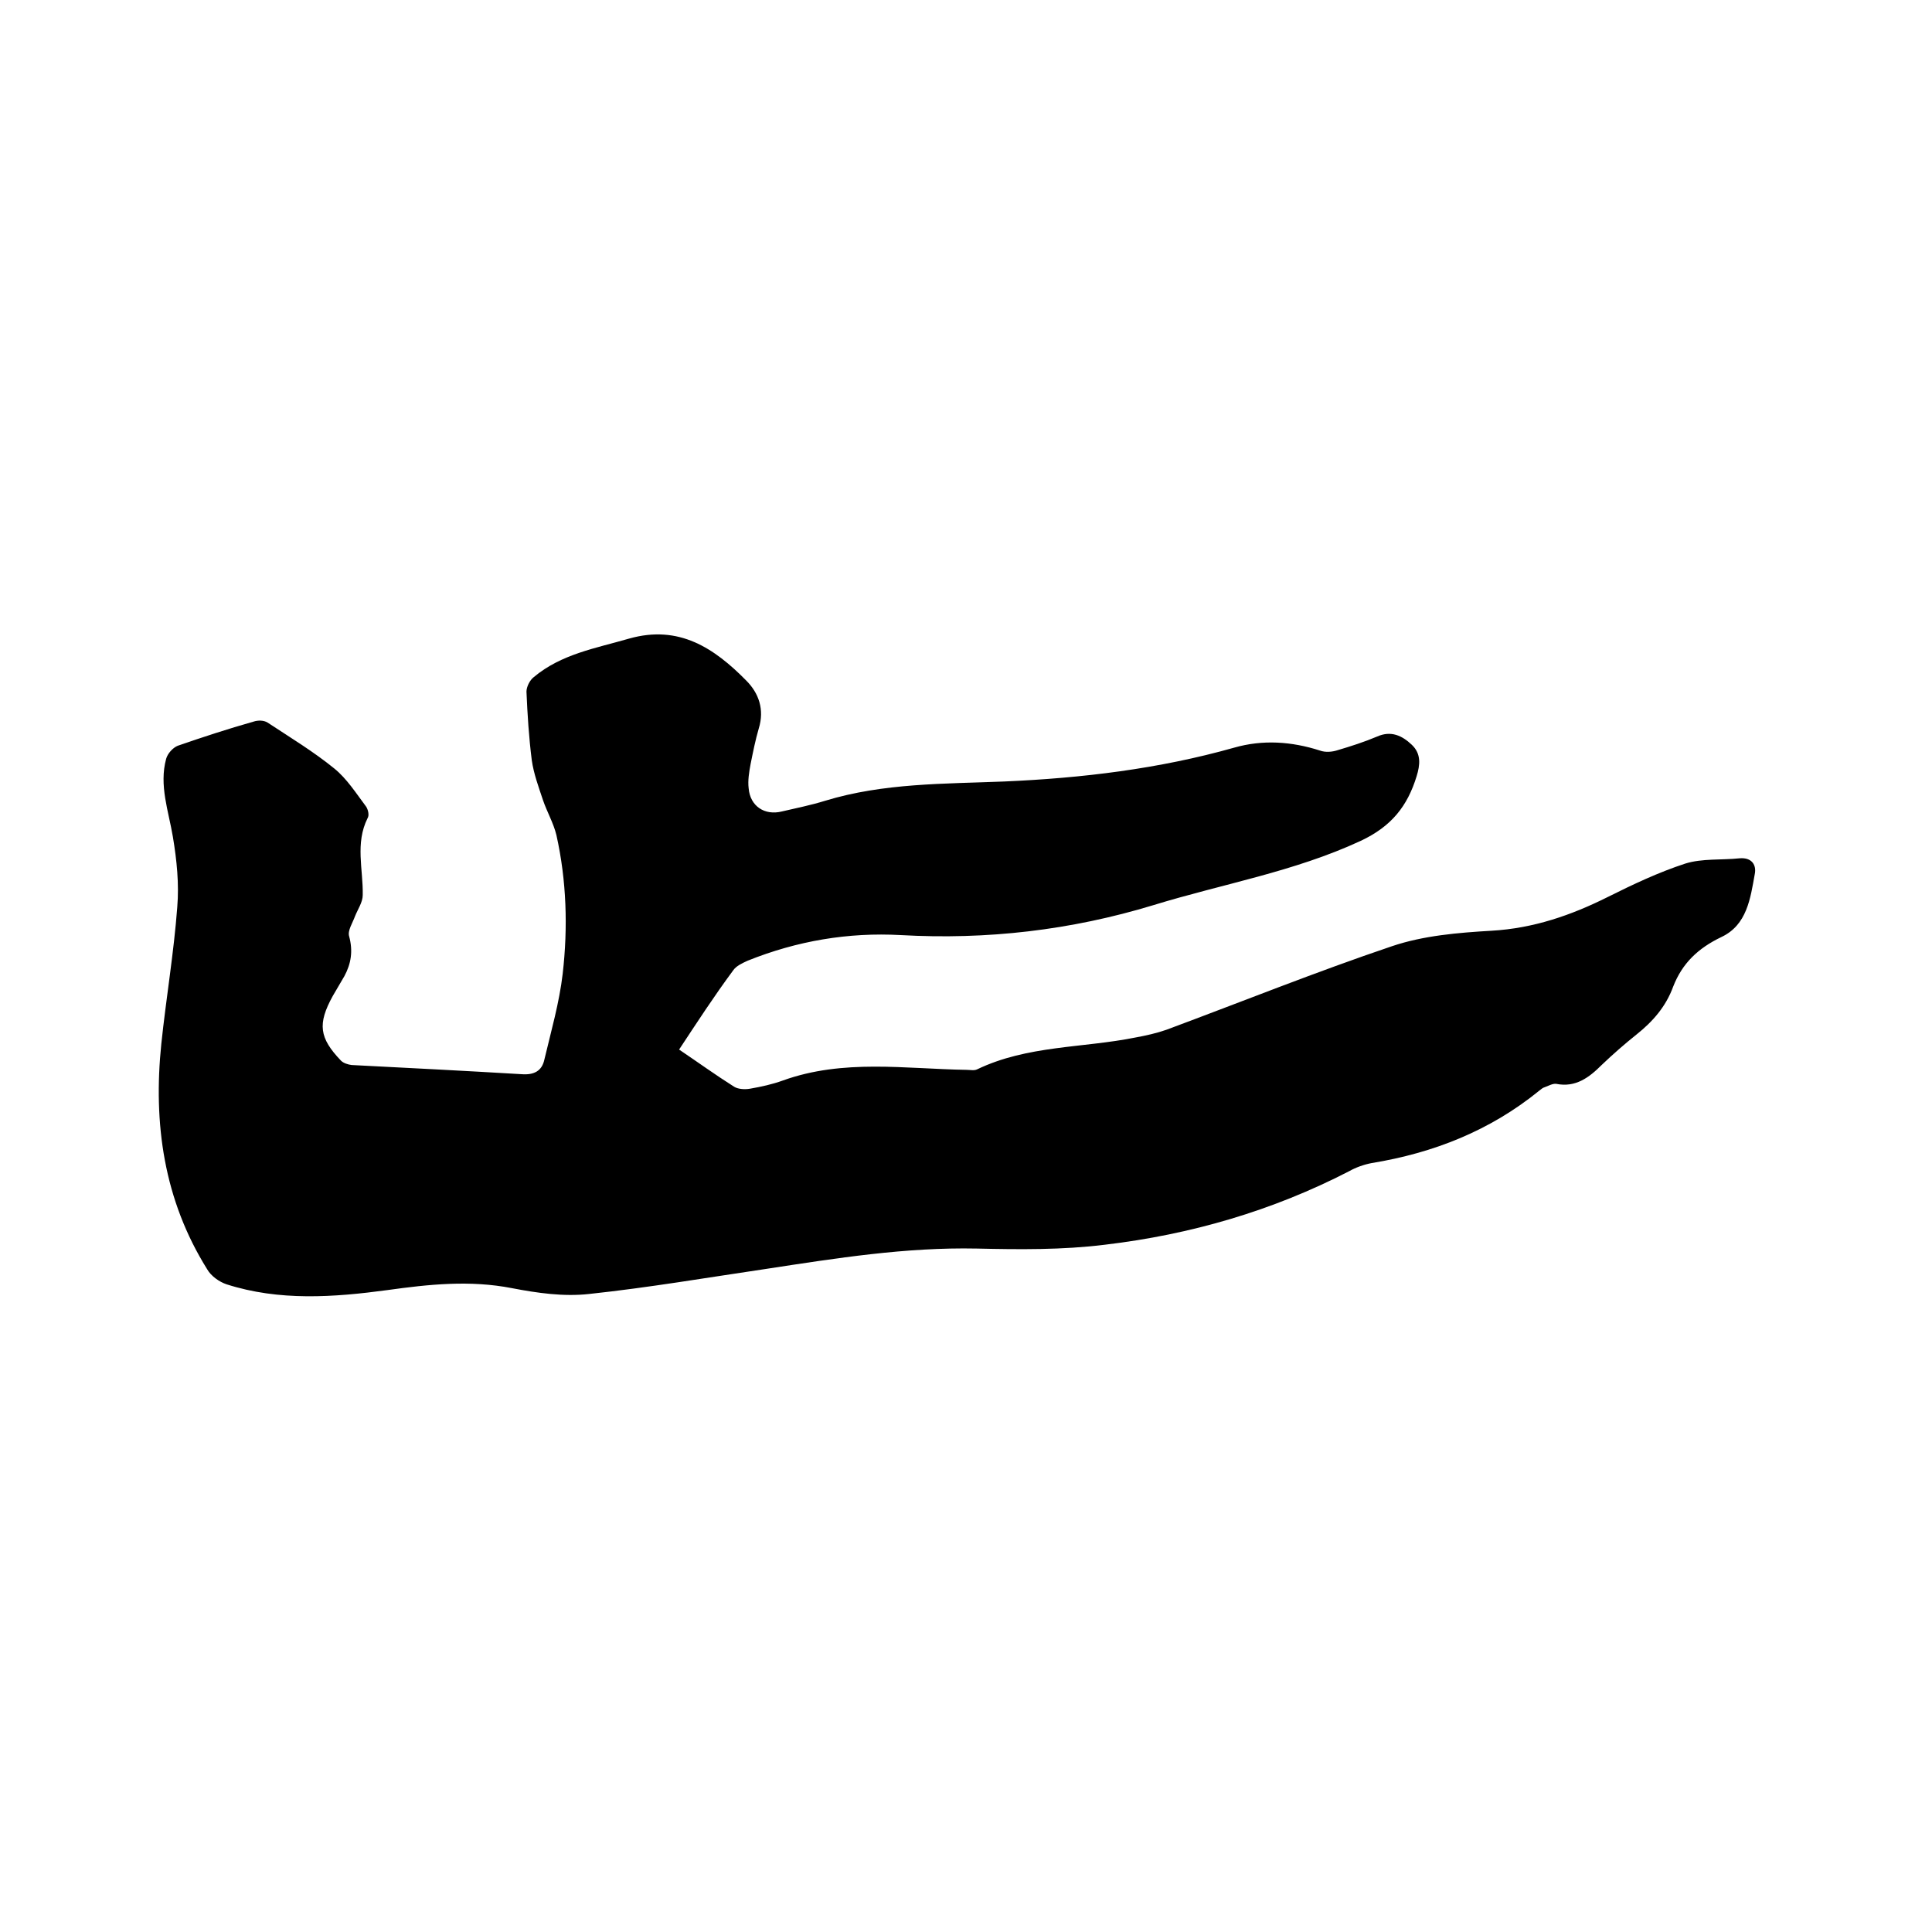 <svg enable-background="new 0 0 400 400" viewBox="0 0 400 400" xmlns="http://www.w3.org/2000/svg"><path d="m140.6 217.3c4 2.7 7.6 5.3 11.4 7.7.8.5 2.2.6 3.3.4 2.3-.4 4.6-.9 6.8-1.7 12.5-4.5 25.3-2.4 38-2.2.7 0 1.6.2 2.2-.1 10.4-5 21.9-4.4 32.8-6.6 2.2-.4 4.4-.9 6.4-1.6 15.6-5.8 31-12 46.7-17.3 6.5-2.2 13.7-2.8 20.6-3.2 8.7-.5 16.5-3.2 24.1-7 5.2-2.6 10.5-5.1 16-6.9 3.5-1.1 7.5-.7 11.3-1.1 2.5-.2 3.5 1.4 3.1 3.3-.9 5-1.6 10.5-6.9 13-4.8 2.3-8.1 5.4-10 10.3-1.5 4.1-4.2 7.2-7.6 9.9-2.5 2-4.9 4.1-7.2 6.3-2.6 2.6-5.4 4.7-9.4 3.9-.7-.1-1.6.4-2.4.7-.4.1-.7.4-1.1.7-10.2 8.3-21.9 12.9-34.7 15-1.6.3-3.3.9-4.7 1.7-15.9 8.2-32.8 13.1-50.5 15.2-8.8 1.1-17.8 1-26.6.8-14.7-.3-29.1 2-43.5 4.2-12.2 1.8-24.5 3.9-36.7 5.2-5.3.6-10.8-.2-16-1.2-8.7-1.7-17.2-.8-25.8.4-11.1 1.5-22.4 2.3-33.3-1.2-1.5-.5-3.2-1.7-4-3.1-9-14.4-11.2-30.2-9.5-46.7 1-9.5 2.6-18.9 3.3-28.3.4-4.8-.1-9.7-.9-14.5-.9-5.4-2.9-10.7-1.4-16.2.3-1.1 1.4-2.3 2.4-2.7 5.2-1.8 10.4-3.5 15.7-5 .9-.3 2.1-.3 2.9.2 4.7 3.1 9.5 6 13.8 9.5 2.6 2.1 4.5 5.1 6.6 7.9.4.6.7 1.8.3 2.4-2.6 5.2-.9 10.6-1 15.9 0 1.5-1 2.9-1.6 4.4-.5 1.4-1.6 3-1.2 4.2.8 3 .4 5.6-1 8.2-.8 1.4-1.6 2.7-2.4 4.1-3.2 5.8-2.8 8.7 1.7 13.4.5.5 1.4.8 2.2.9 11.7.6 23.5 1.2 35.2 1.9 2.6.2 4.2-.7 4.7-3 1.4-5.9 3.1-11.8 3.8-17.8 1.1-9.6.8-19.3-1.3-28.7-.6-2.5-2-4.9-2.8-7.3-.9-2.7-1.9-5.4-2.3-8.2-.6-4.7-.9-9.5-1.1-14.2 0-1 .7-2.4 1.5-3 5.7-4.8 12.9-6 19.8-8 10.3-2.9 17.6 2 24.2 8.7 2.6 2.6 3.8 6 2.6 9.9-.7 2.4-1.2 4.9-1.7 7.4-.3 1.6-.6 3.4-.4 5 .3 3.7 3.3 5.7 6.9 4.8 3-.7 6-1.3 8.9-2.2 12.1-3.7 24.7-3.5 37.1-4 16.1-.7 32-2.6 47.6-7 5.9-1.7 11.9-1.3 17.8.6 1.1.4 2.5.3 3.7-.1 2.7-.8 5.5-1.7 8.1-2.8 2.9-1.3 5.2-.2 7.2 1.7s1.7 4.2 1 6.5c-1.9 6.2-5.2 10.4-11.6 13.4-13.8 6.4-28.6 8.9-42.9 13.3-17.1 5.2-34.5 7.2-52.3 6.2-10.9-.6-21.5 1.2-31.7 5.3-1.1.5-2.4 1.1-3 2-4 5.4-7.5 10.8-11.2 16.4z"/></svg>